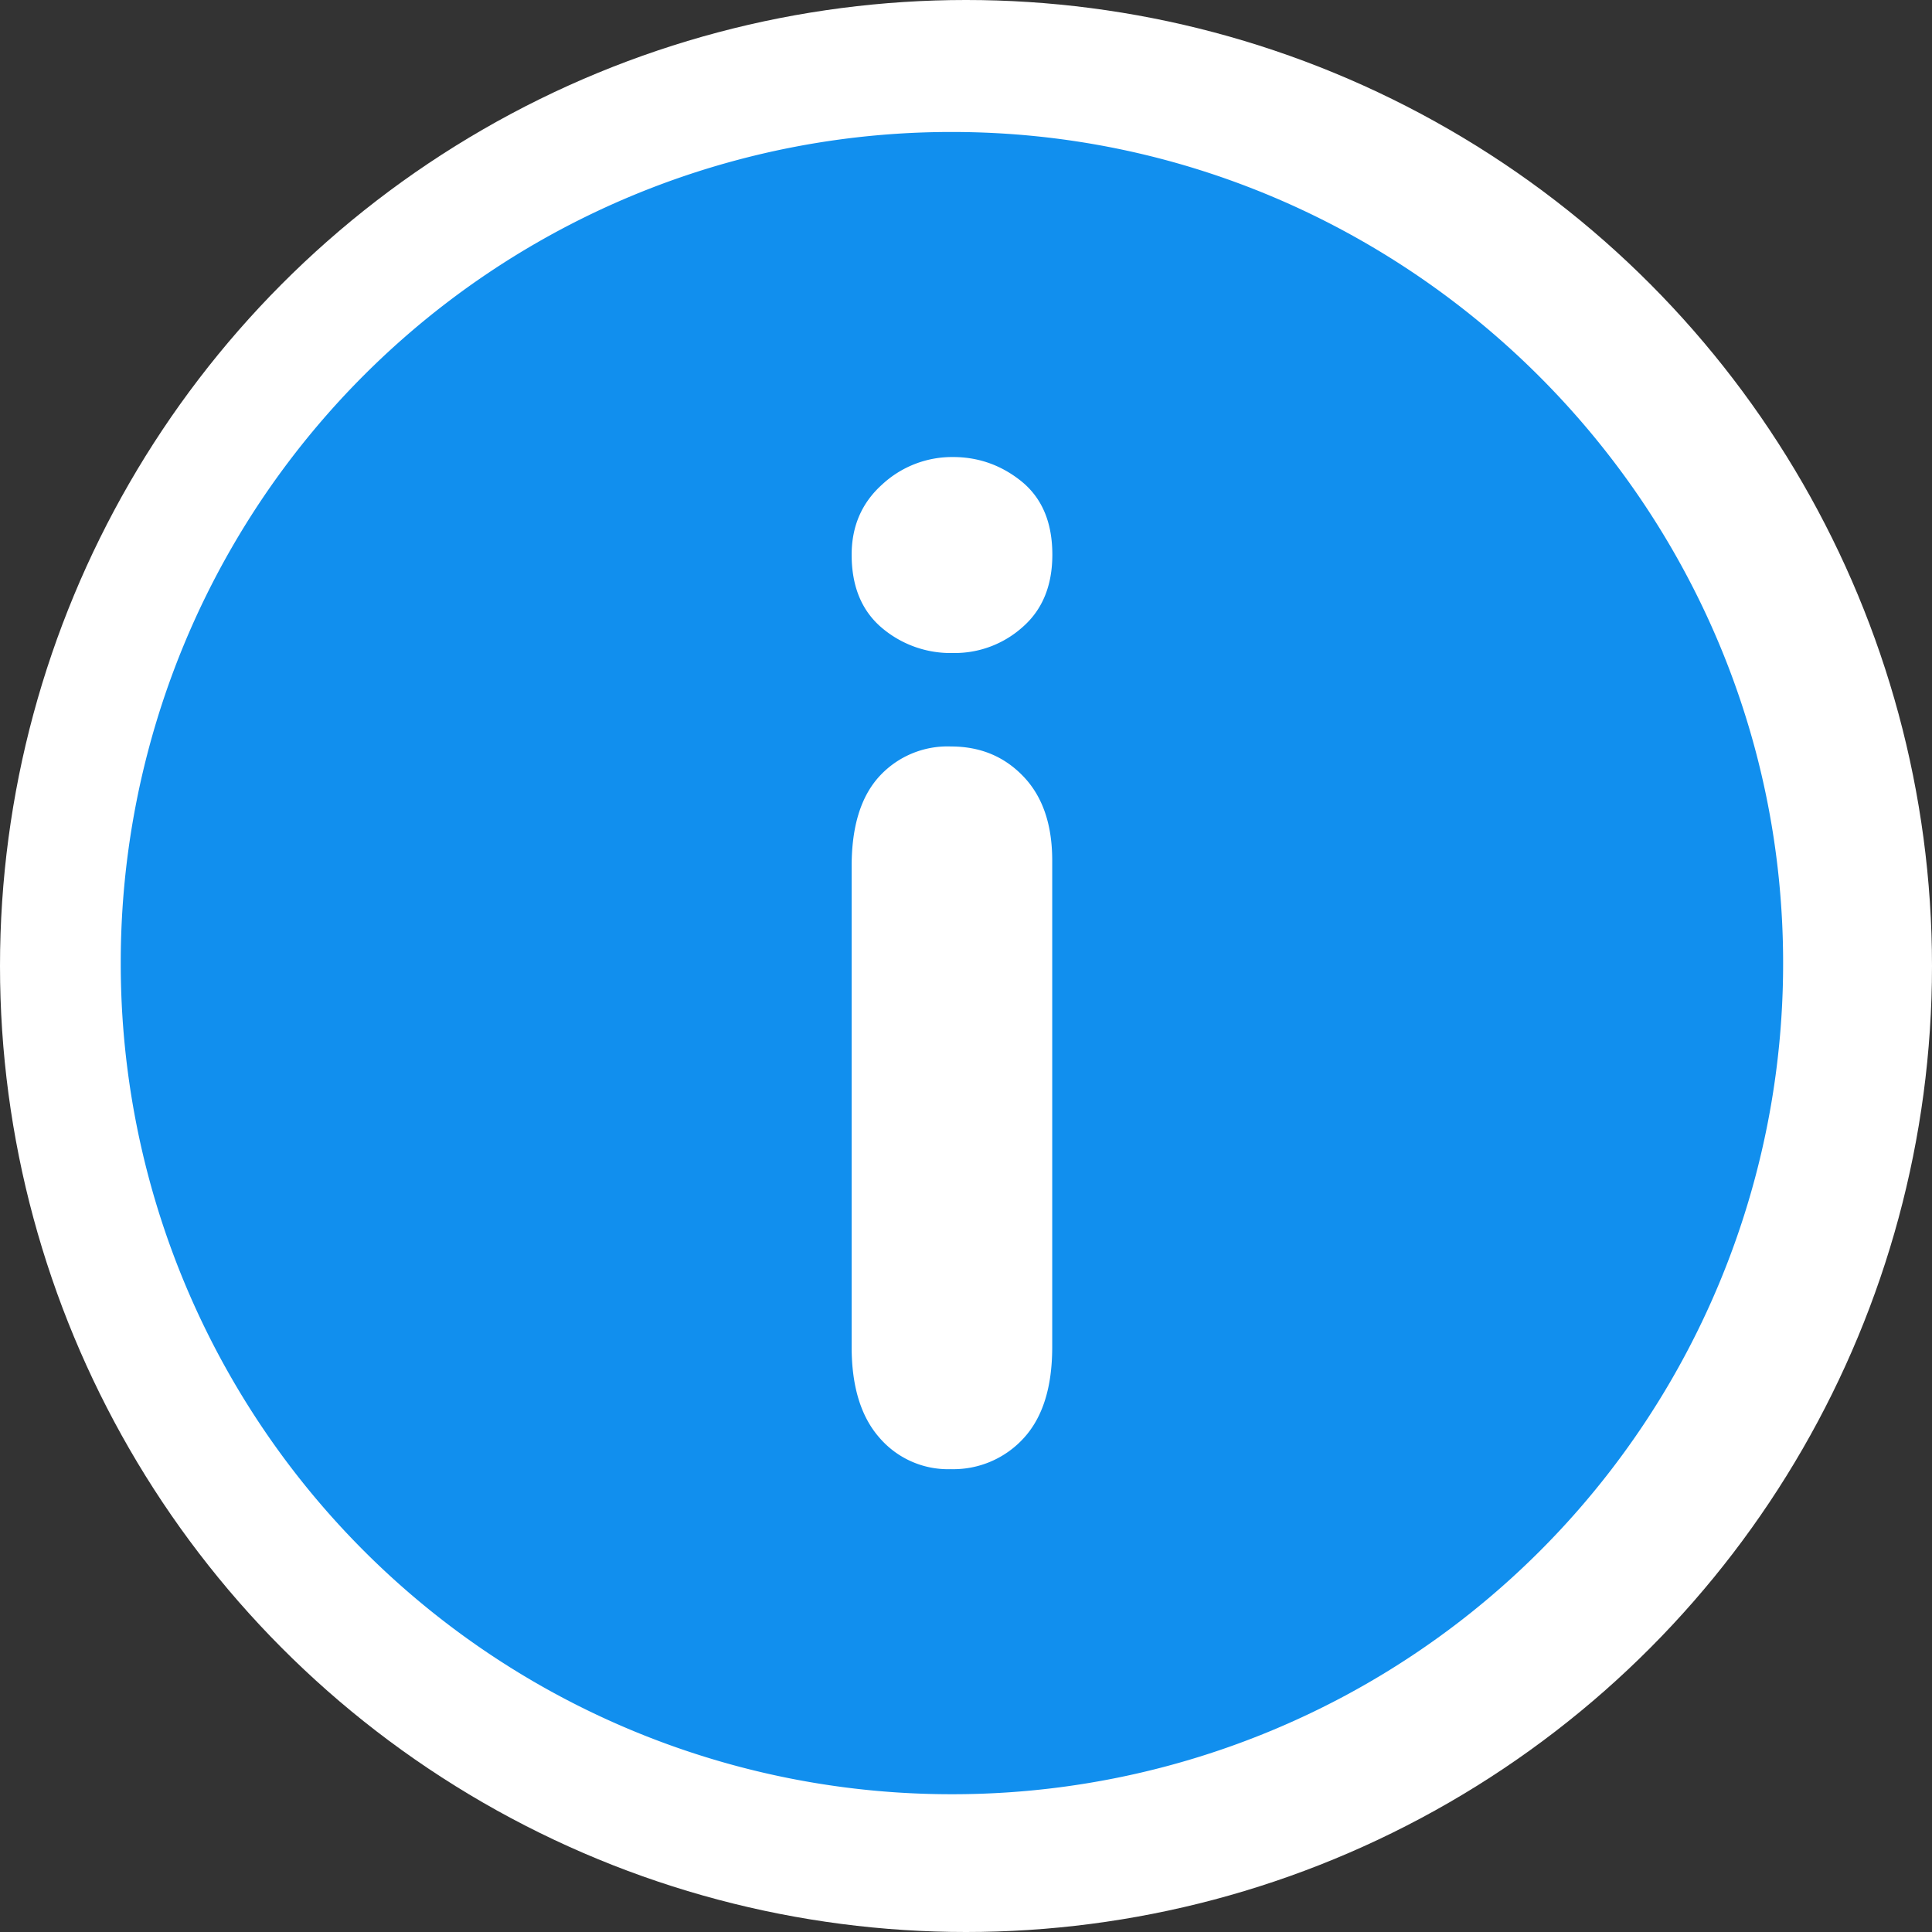 <svg xmlns="http://www.w3.org/2000/svg" width="16" height="16" viewBox="0 0 16 16">
    <rect x="0" y="0" width="16" height="16" fill="#333333" stroke="none"/>
    <g fill="none" fill-rule="evenodd">
        <circle cx="8" cy="8" r="8" fill="#FFF"/>
        <path fill="#118FEE" d="M8.47 5.192a.842.842 0 0 1-.577.216.88.88 0 0 1-.594-.212c-.165-.142-.246-.343-.246-.602 0-.236.084-.43.252-.581a.851.851 0 0 1 .588-.228c.214 0 .406.07.572.206.167.139.25.339.25.603 0 .255-.082.455-.245.598zm.244 5.963c0 .334-.079.584-.237.756a.788.788 0 0 1-.602.256.749.749 0 0 1-.594-.263c-.152-.174-.228-.424-.228-.749V7.173c0-.328.076-.575.228-.742a.765.765 0 0 1 .594-.249c.244 0 .443.083.602.25.158.166.237.397.237.694v4.03zm-.83-10.062A6.877 6.877 0 0 0 1 7.975a6.878 6.878 0 0 0 6.884 6.884 6.877 6.877 0 0 0 6.883-6.884c0-3.807-3.119-6.882-6.883-6.882z"/>
    </g>
</svg>
